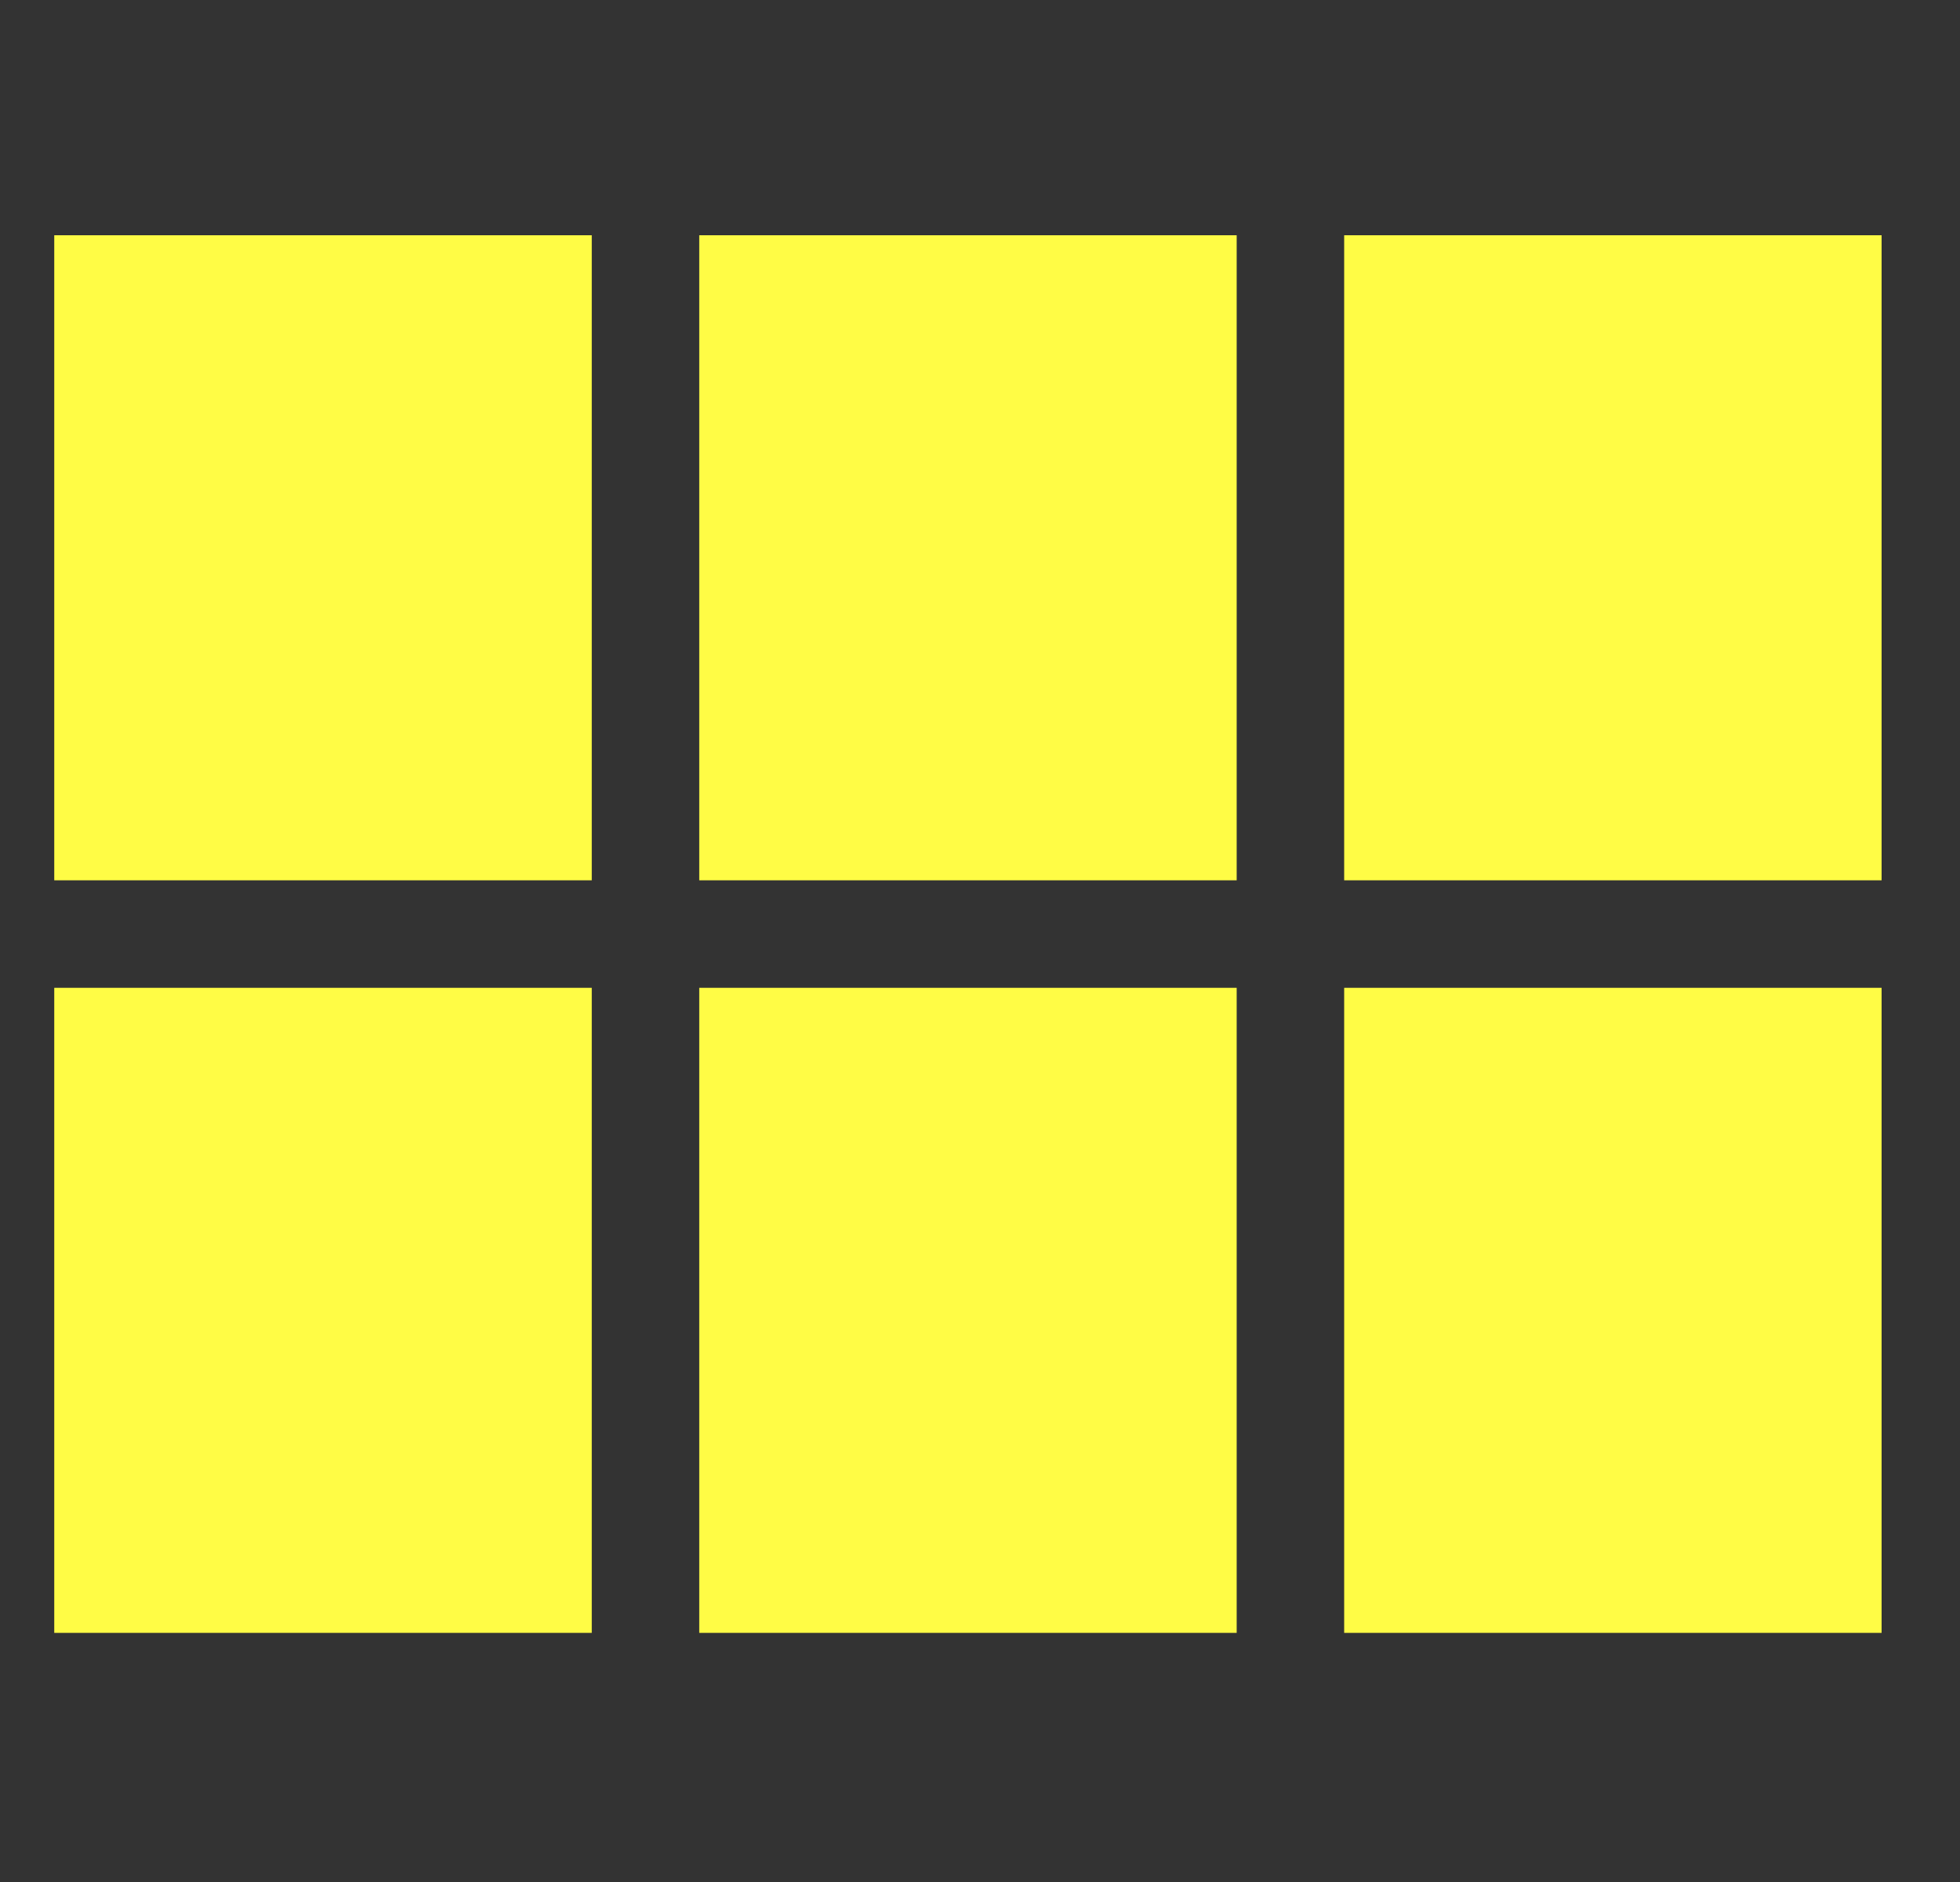 <svg width="25" height="24" viewBox="0 0 25 24" fill="none" xmlns="http://www.w3.org/2000/svg">
<rect x="0" y="0" width="25" height="24" fill="#333333" stroke="none"/>
<path fill-rule="evenodd" clip-rule="evenodd" d="M7.548 11.226H0.692V3H7.548V11.226ZM7.548 20.823H0.692V12.597H7.548V20.823ZM8.919 20.823H15.774V12.597H8.919V20.823ZM24 20.823H17.145V12.597H24V20.823ZM8.919 11.226H15.774V3H8.919V11.226ZM17.145 11.226V3H24V11.226H17.145Z" fill="#FFFC45"/>
</svg>
